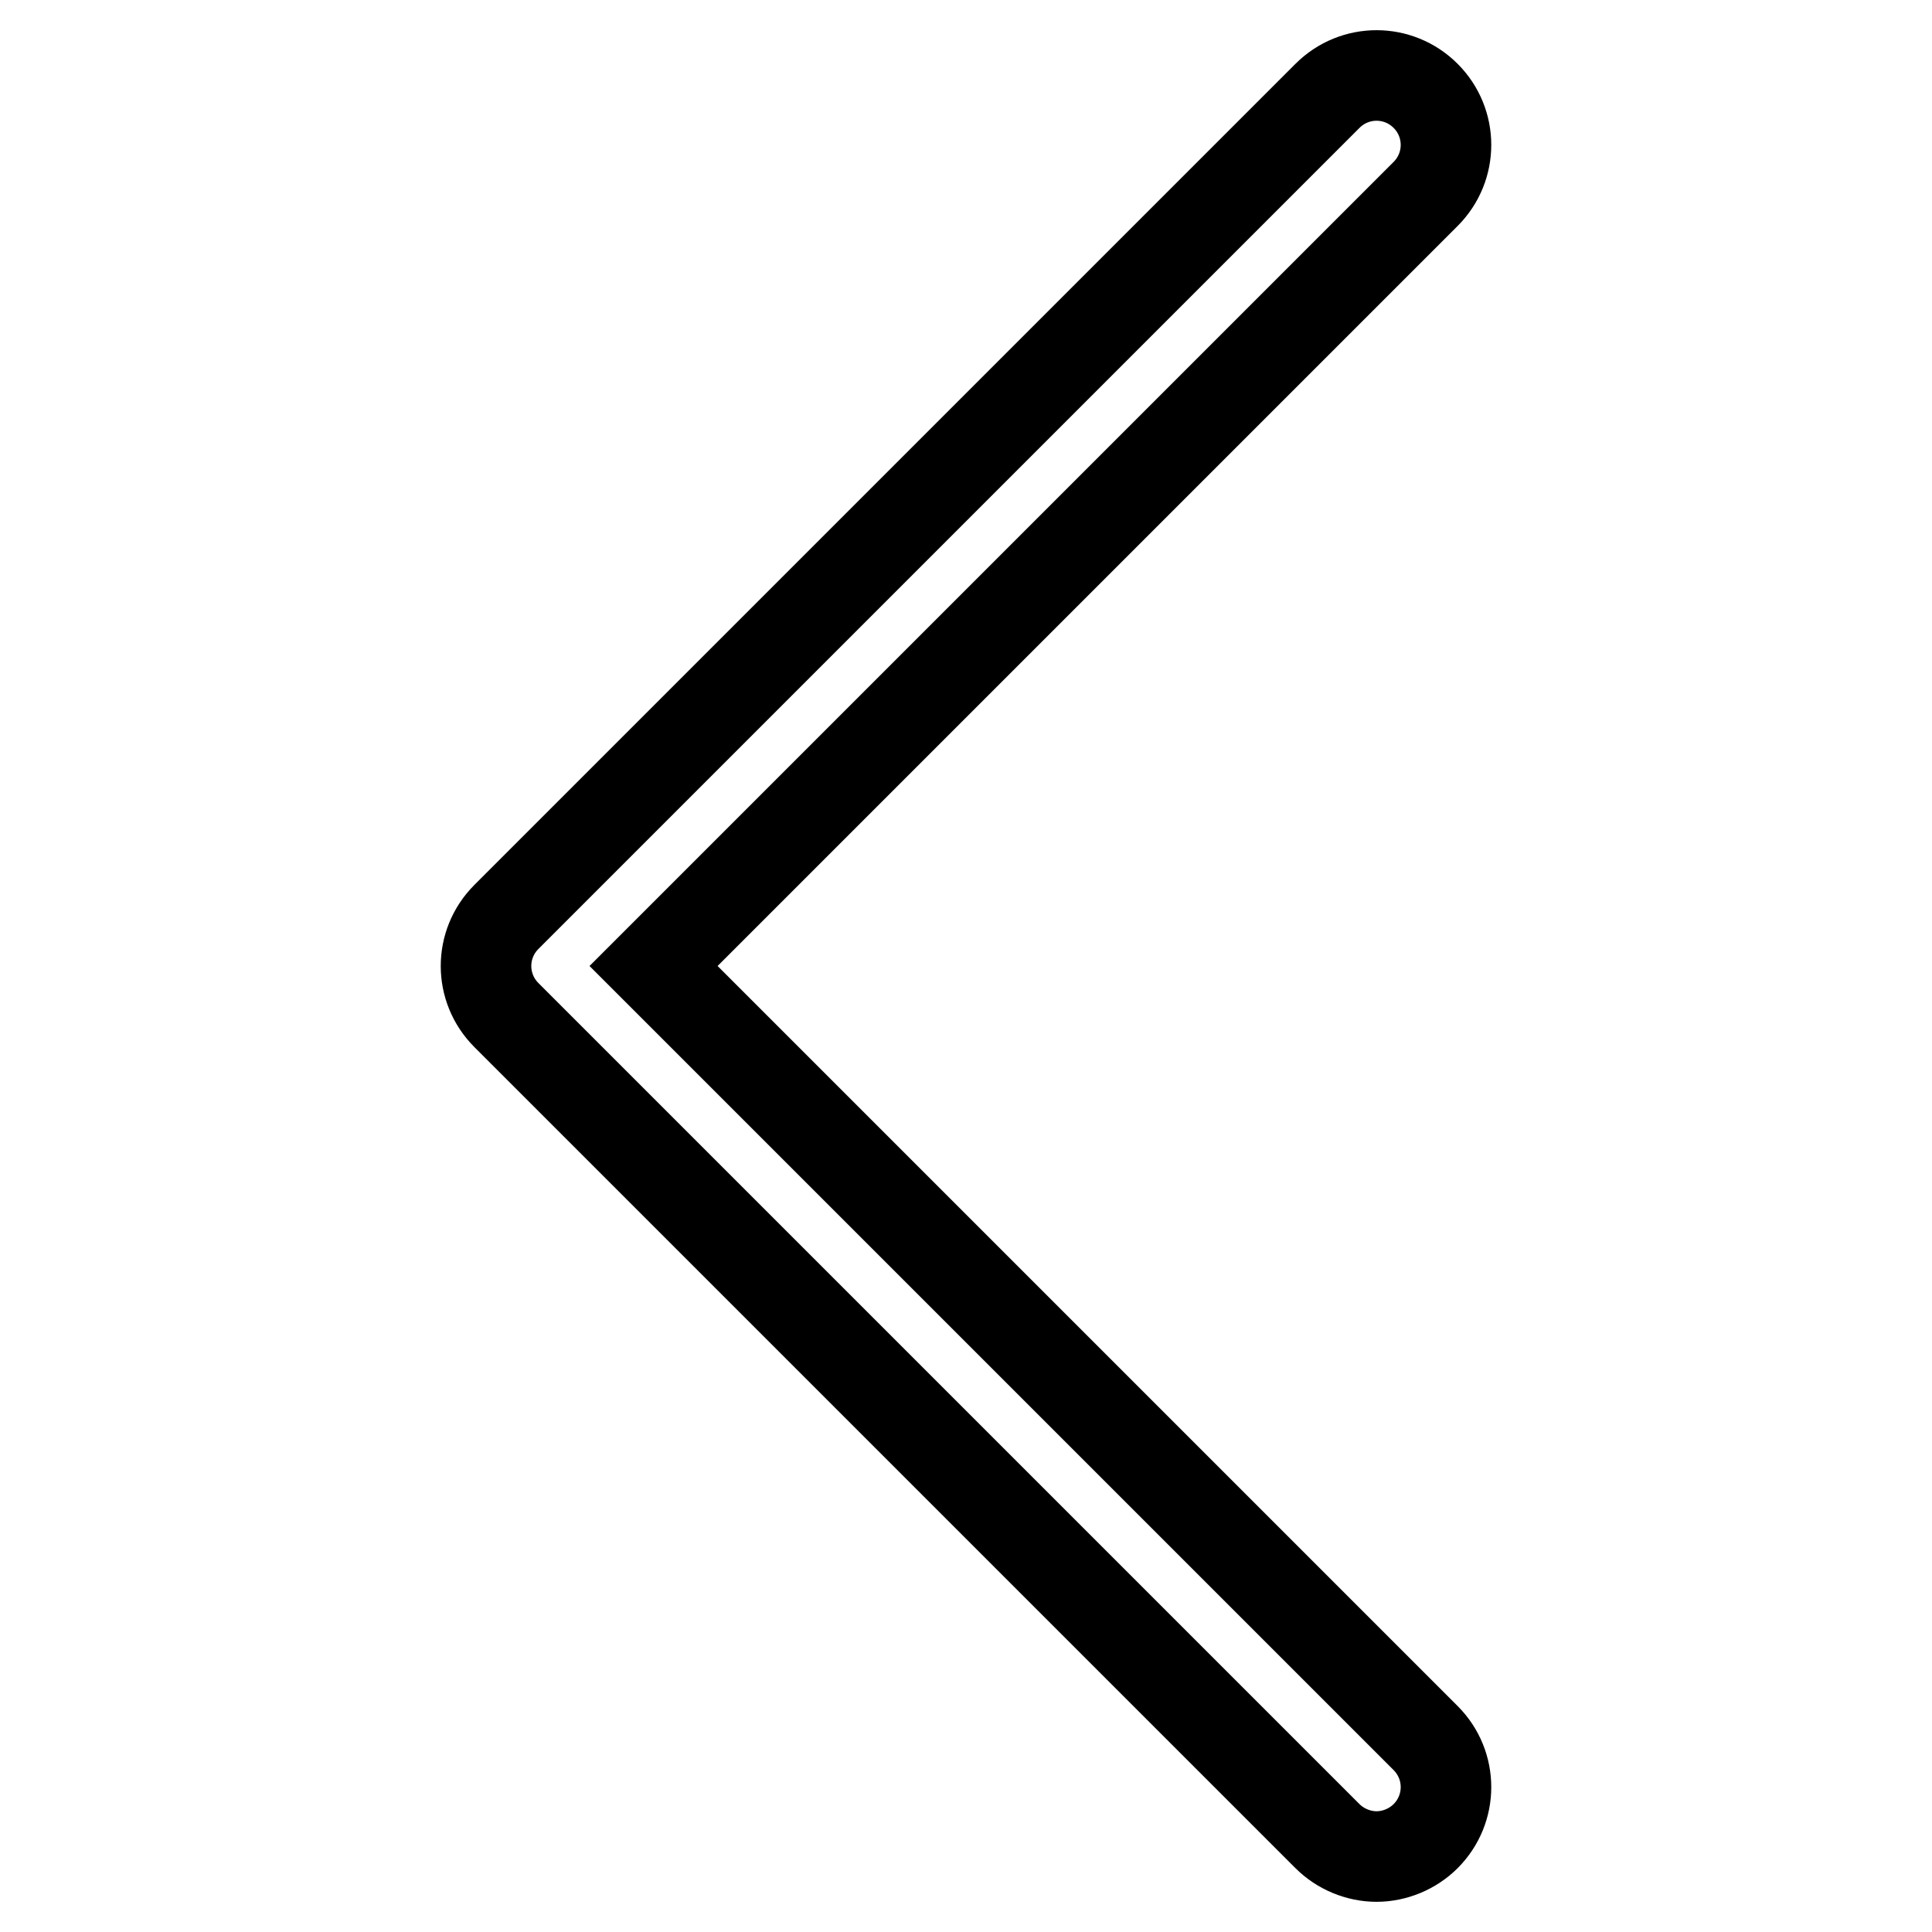 <?xml version="1.0" encoding="utf-8"?>
<!-- Svg Vector Icons : http://www.onlinewebfonts.com/icon -->
<!DOCTYPE svg PUBLIC "-//W3C//DTD SVG 1.1//EN" "http://www.w3.org/Graphics/SVG/1.1/DTD/svg11.dtd">
<svg version="1.1" xmlns="http://www.w3.org/2000/svg" xmlns:xlink="http://www.w3.org/1999/xlink" x="0px" y="0px" viewBox="0 0 256 256" enable-background="new 0 0 256 256" xml:space="preserve">
<g> <path stroke-width="12" fill-opacity="0" stroke="#000000"  d="M182.4,246c-2.4,0-4.8-1-6.5-2.7L67.1,134.5c-3.6-3.6-3.6-9.4,0-13c0,0,0,0,0,0L175.9,12.7 c3.6-3.6,9.4-3.6,13,0s3.6,9.4,0,13L86.6,128l102.3,102.3c3.6,3.6,3.6,9.4,0,13C187.2,245,184.8,246,182.4,246z"/></g>
</svg>